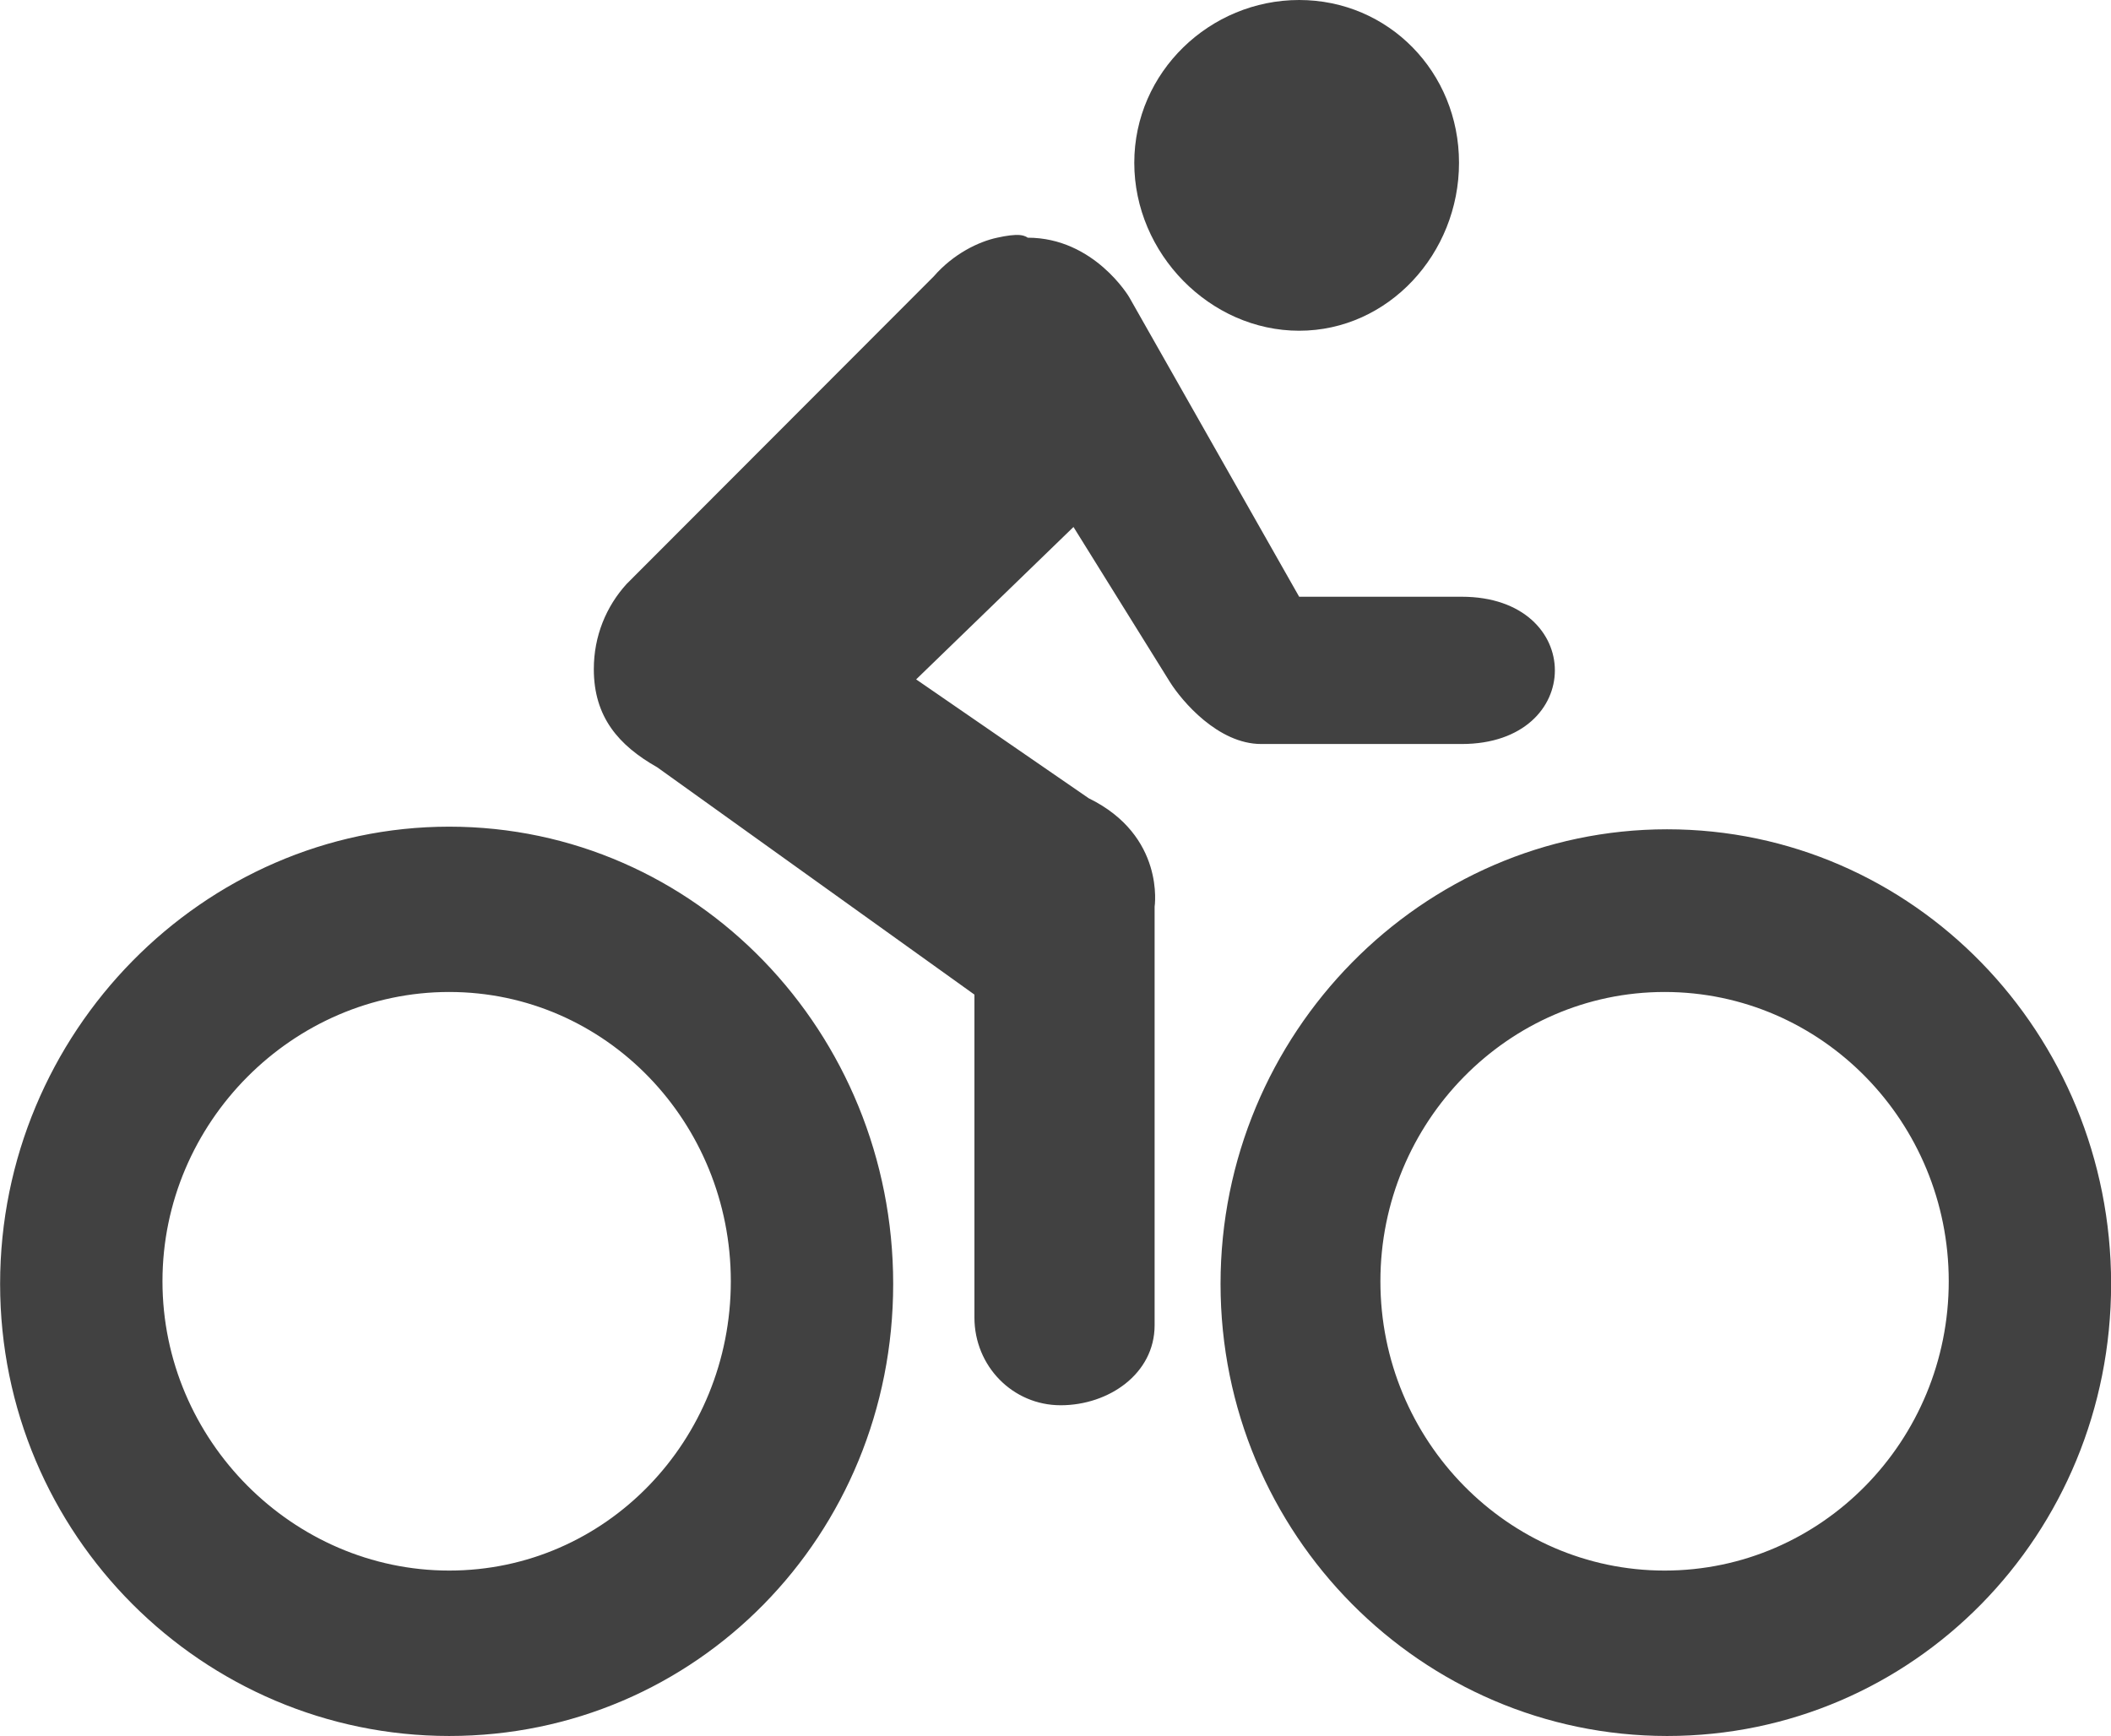 <?xml version="1.0" encoding="UTF-8" standalone="no"?>
<!-- Created with Inkscape (http://www.inkscape.org/) -->

<svg
   width="19.307"
   height="15.878"
   viewBox="0 0 19.307 15.878"
   version="1.1"
   id="SVGRoot"
   sodipodi:docname="/var/folders/lw/2r8zt06x07vd0mkp4b5tg6m00000gn/T/ink_ext_XXXXXX.svgOUSAW1"
   inkscape:export-filename="Fahrrad.svg"
   inkscape:export-xdpi="96"
   inkscape:export-ydpi="96"
   xml:space="preserve"
   xmlns:inkscape="http://www.inkscape.org/namespaces/inkscape"
   xmlns:sodipodi="http://sodipodi.sourceforge.net/DTD/sodipodi-0.dtd"
   xmlns="http://www.w3.org/2000/svg"
   xmlns:svg="http://www.w3.org/2000/svg"><sodipodi:namedview
     id="namedview26840"
     pagecolor="#ffffff"
     bordercolor="#666666"
     borderopacity="1.0"
     inkscape:showpageshadow="2"
     inkscape:pageopacity="0.0"
     inkscape:pagecheckerboard="0"
     inkscape:deskcolor="#d1d1d1"
     inkscape:document-units="px"
     showgrid="true"
     inkscape:zoom="0.25"
     inkscape:cx="37.5"
     inkscape:cy="37.5"
     inkscape:window-width="721"
     inkscape:window-height="480"
     inkscape:window-x="0"
     inkscape:window-y="23"
     inkscape:window-maximized="0"
     inkscape:current-layer="layer1"><inkscape:grid
       type="xygrid"
       id="grid26846" /></sodipodi:namedview><defs
     id="defs26835" /><g
     inkscape:label="Ebene 1"
     inkscape:groupmode="layer"
     id="layer1"
     transform="translate(-0.372,-3.166)"><path
       d="m 12.254,3.166 c -0.815,0 -1.508,0.658 -1.508,1.489 0,0.831 0.693,1.536 1.508,1.536 0.816,0 1.462,-0.705 1.462,-1.536 0,-0.831 -0.646,-1.489 -1.462,-1.489 z M 9.701,5.316 C 9.653,5.311 9.577,5.321 9.492,5.34 9.323,5.376 9.092,5.487 8.912,5.694 L 6.104,8.506 C 5.916,8.712 5.803,8.984 5.803,9.286 c 0,0.438 0.227,0.698 0.58,0.898 l 2.901,2.079 v 2.953 c 0,0.445 0.35,0.803 0.789,0.803 0.438,0 0.859,-0.287 0.859,-0.732 v -3.828 c 0,0 0.099,-0.649 -0.603,-0.992 l -1.578,-1.087 1.439,-1.394 0.882,1.418 c 0.11,0.175 0.441,0.567 0.835,0.567 h 1.833 c 1.137,0 1.137,-1.347 0,-1.347 H 12.254 L 10.699,5.883 c 0,0 -0.32,-0.543 -0.928,-0.543 0,0 -0.021,-0.019 -0.07,-0.024 h -3.21e-5 z m -5.221,5.411 c -2.249,0 -4.107,1.884 -4.107,4.182 0,2.299 1.859,4.134 4.107,4.135 2.259,0 4.061,-1.835 4.061,-4.135 0,-2.298 -1.802,-4.182 -4.061,-4.182 z m 11.139,0.024 c -2.242,0 -4.084,1.867 -4.084,4.158 0,2.292 1.842,4.134 4.084,4.135 2.252,0 4.061,-1.842 4.061,-4.135 0,-2.291 -1.809,-4.158 -4.061,-4.158 z M 4.48,12.239 c 1.435,0 2.576,1.193 2.576,2.646 0,1.455 -1.14,2.646 -2.576,2.646 -1.429,-2.52e-4 -2.622,-1.192 -2.622,-2.646 0,-1.454 1.193,-2.646 2.622,-2.646 z m 11.116,0 c 1.438,0 2.599,1.19 2.599,2.646 0,1.457 -1.161,2.646 -2.599,2.646 -1.431,-1.73e-4 -2.599,-1.189 -2.599,-2.646 0,-1.456 1.168,-2.646 2.599,-2.646 z"
       id="path4384"
       style="fill:#414141;fill-opacity:1;stroke-width:0.656" /></g></svg>
